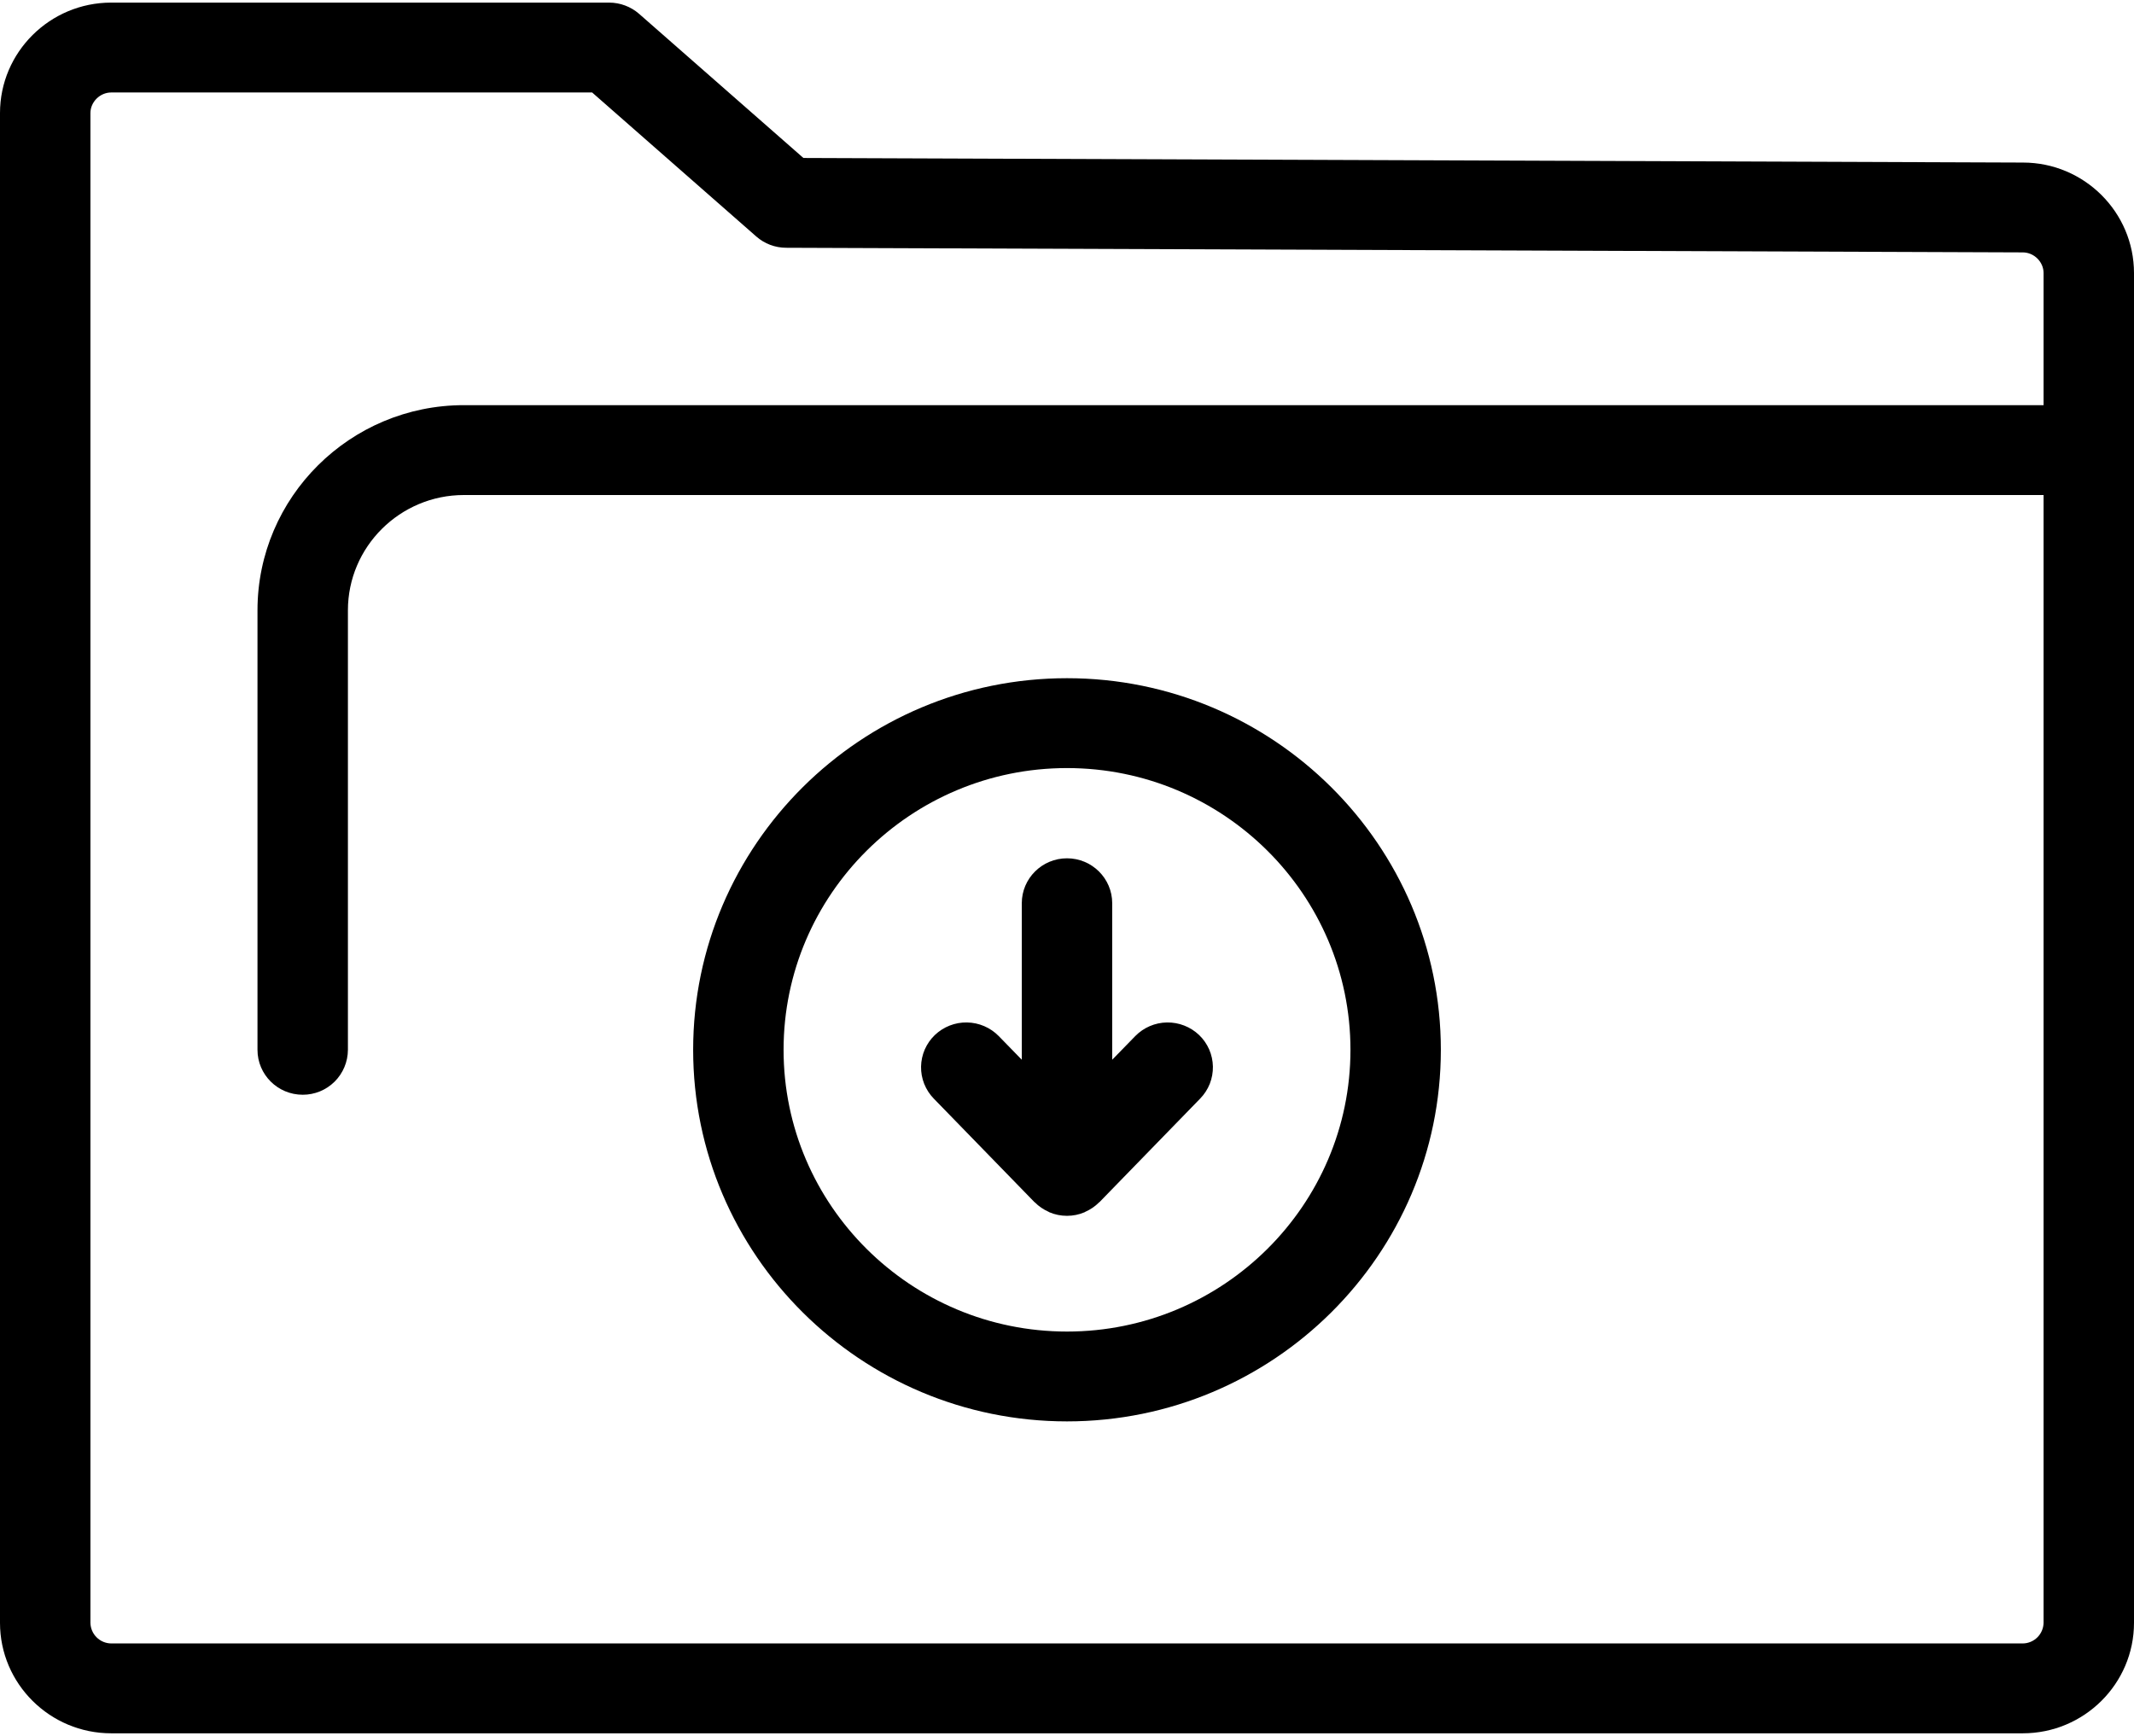 <?xml version="1.0" encoding="UTF-8"?> <svg xmlns="http://www.w3.org/2000/svg" width="59" height="48" viewBox="0 0 59 48" fill="none"><path d="M55.93 4.495L22.212 4.368L17.67 0.383C17.441 0.183 17.147 0.073 16.843 0.072H3.075C1.379 0.072 0 1.443 0 3.127V44.873C0 46.557 1.379 47.928 3.075 47.928H55.925C57.621 47.928 59 46.557 59 44.873V7.55C58.999 5.865 57.621 4.495 55.93 4.495ZM55.925 45.443H3.075C2.923 45.442 2.779 45.381 2.672 45.275C2.564 45.169 2.503 45.024 2.5 44.873V3.127C2.5 2.819 2.764 2.557 3.075 2.557H16.371L20.91 6.54C21.136 6.739 21.429 6.85 21.732 6.851L55.925 6.979C56.236 6.979 56.5 7.241 56.5 7.55V11.203H12.826C9.679 11.203 7.119 13.748 7.119 16.876V29.029C7.119 29.714 7.678 30.271 8.369 30.271C8.699 30.272 9.016 30.142 9.251 29.909C9.485 29.676 9.618 29.359 9.619 29.029V16.877C9.619 15.119 11.058 13.688 12.826 13.688H56.5V44.873C56.497 45.024 56.435 45.169 56.328 45.275C56.221 45.381 56.076 45.442 55.925 45.443Z" fill="black"></path><path d="M29.5 18.753C23.801 18.753 19.164 23.363 19.164 29.029C19.164 34.694 23.801 39.303 29.5 39.303C35.199 39.303 39.836 34.694 39.836 29.029C39.836 23.363 35.199 18.753 29.5 18.753ZM29.5 36.819C25.179 36.819 21.664 33.325 21.664 29.029C21.664 24.733 25.179 21.238 29.5 21.238C33.822 21.238 37.337 24.732 37.337 29.029C37.337 33.325 33.821 36.819 29.5 36.819Z" fill="black"></path><path d="M31.387 28.649L30.75 29.303V24.975C30.75 24.29 30.19 23.733 29.5 23.733C28.81 23.733 28.25 24.29 28.25 24.975V29.303L27.613 28.649C27.382 28.413 27.066 28.277 26.735 28.272C26.405 28.266 26.085 28.392 25.846 28.62C25.728 28.733 25.634 28.869 25.568 29.018C25.503 29.168 25.468 29.329 25.465 29.493C25.462 29.656 25.492 29.818 25.552 29.97C25.613 30.122 25.702 30.26 25.816 30.377L28.601 33.241C28.604 33.243 28.608 33.244 28.61 33.246C28.72 33.357 28.85 33.445 28.994 33.509C29.001 33.511 29.006 33.518 29.012 33.52C29.166 33.586 29.332 33.619 29.499 33.619C29.667 33.619 29.832 33.586 29.986 33.52C29.993 33.518 29.997 33.511 30.004 33.509C30.147 33.446 30.278 33.357 30.388 33.246C30.391 33.244 30.395 33.243 30.397 33.241L33.182 30.377C33.296 30.26 33.386 30.122 33.447 29.97C33.507 29.818 33.536 29.656 33.534 29.493C33.531 29.329 33.496 29.168 33.431 29.018C33.365 28.869 33.271 28.733 33.153 28.62C32.914 28.392 32.594 28.267 32.264 28.272C31.933 28.277 31.618 28.413 31.387 28.649Z" fill="black"></path></svg> 